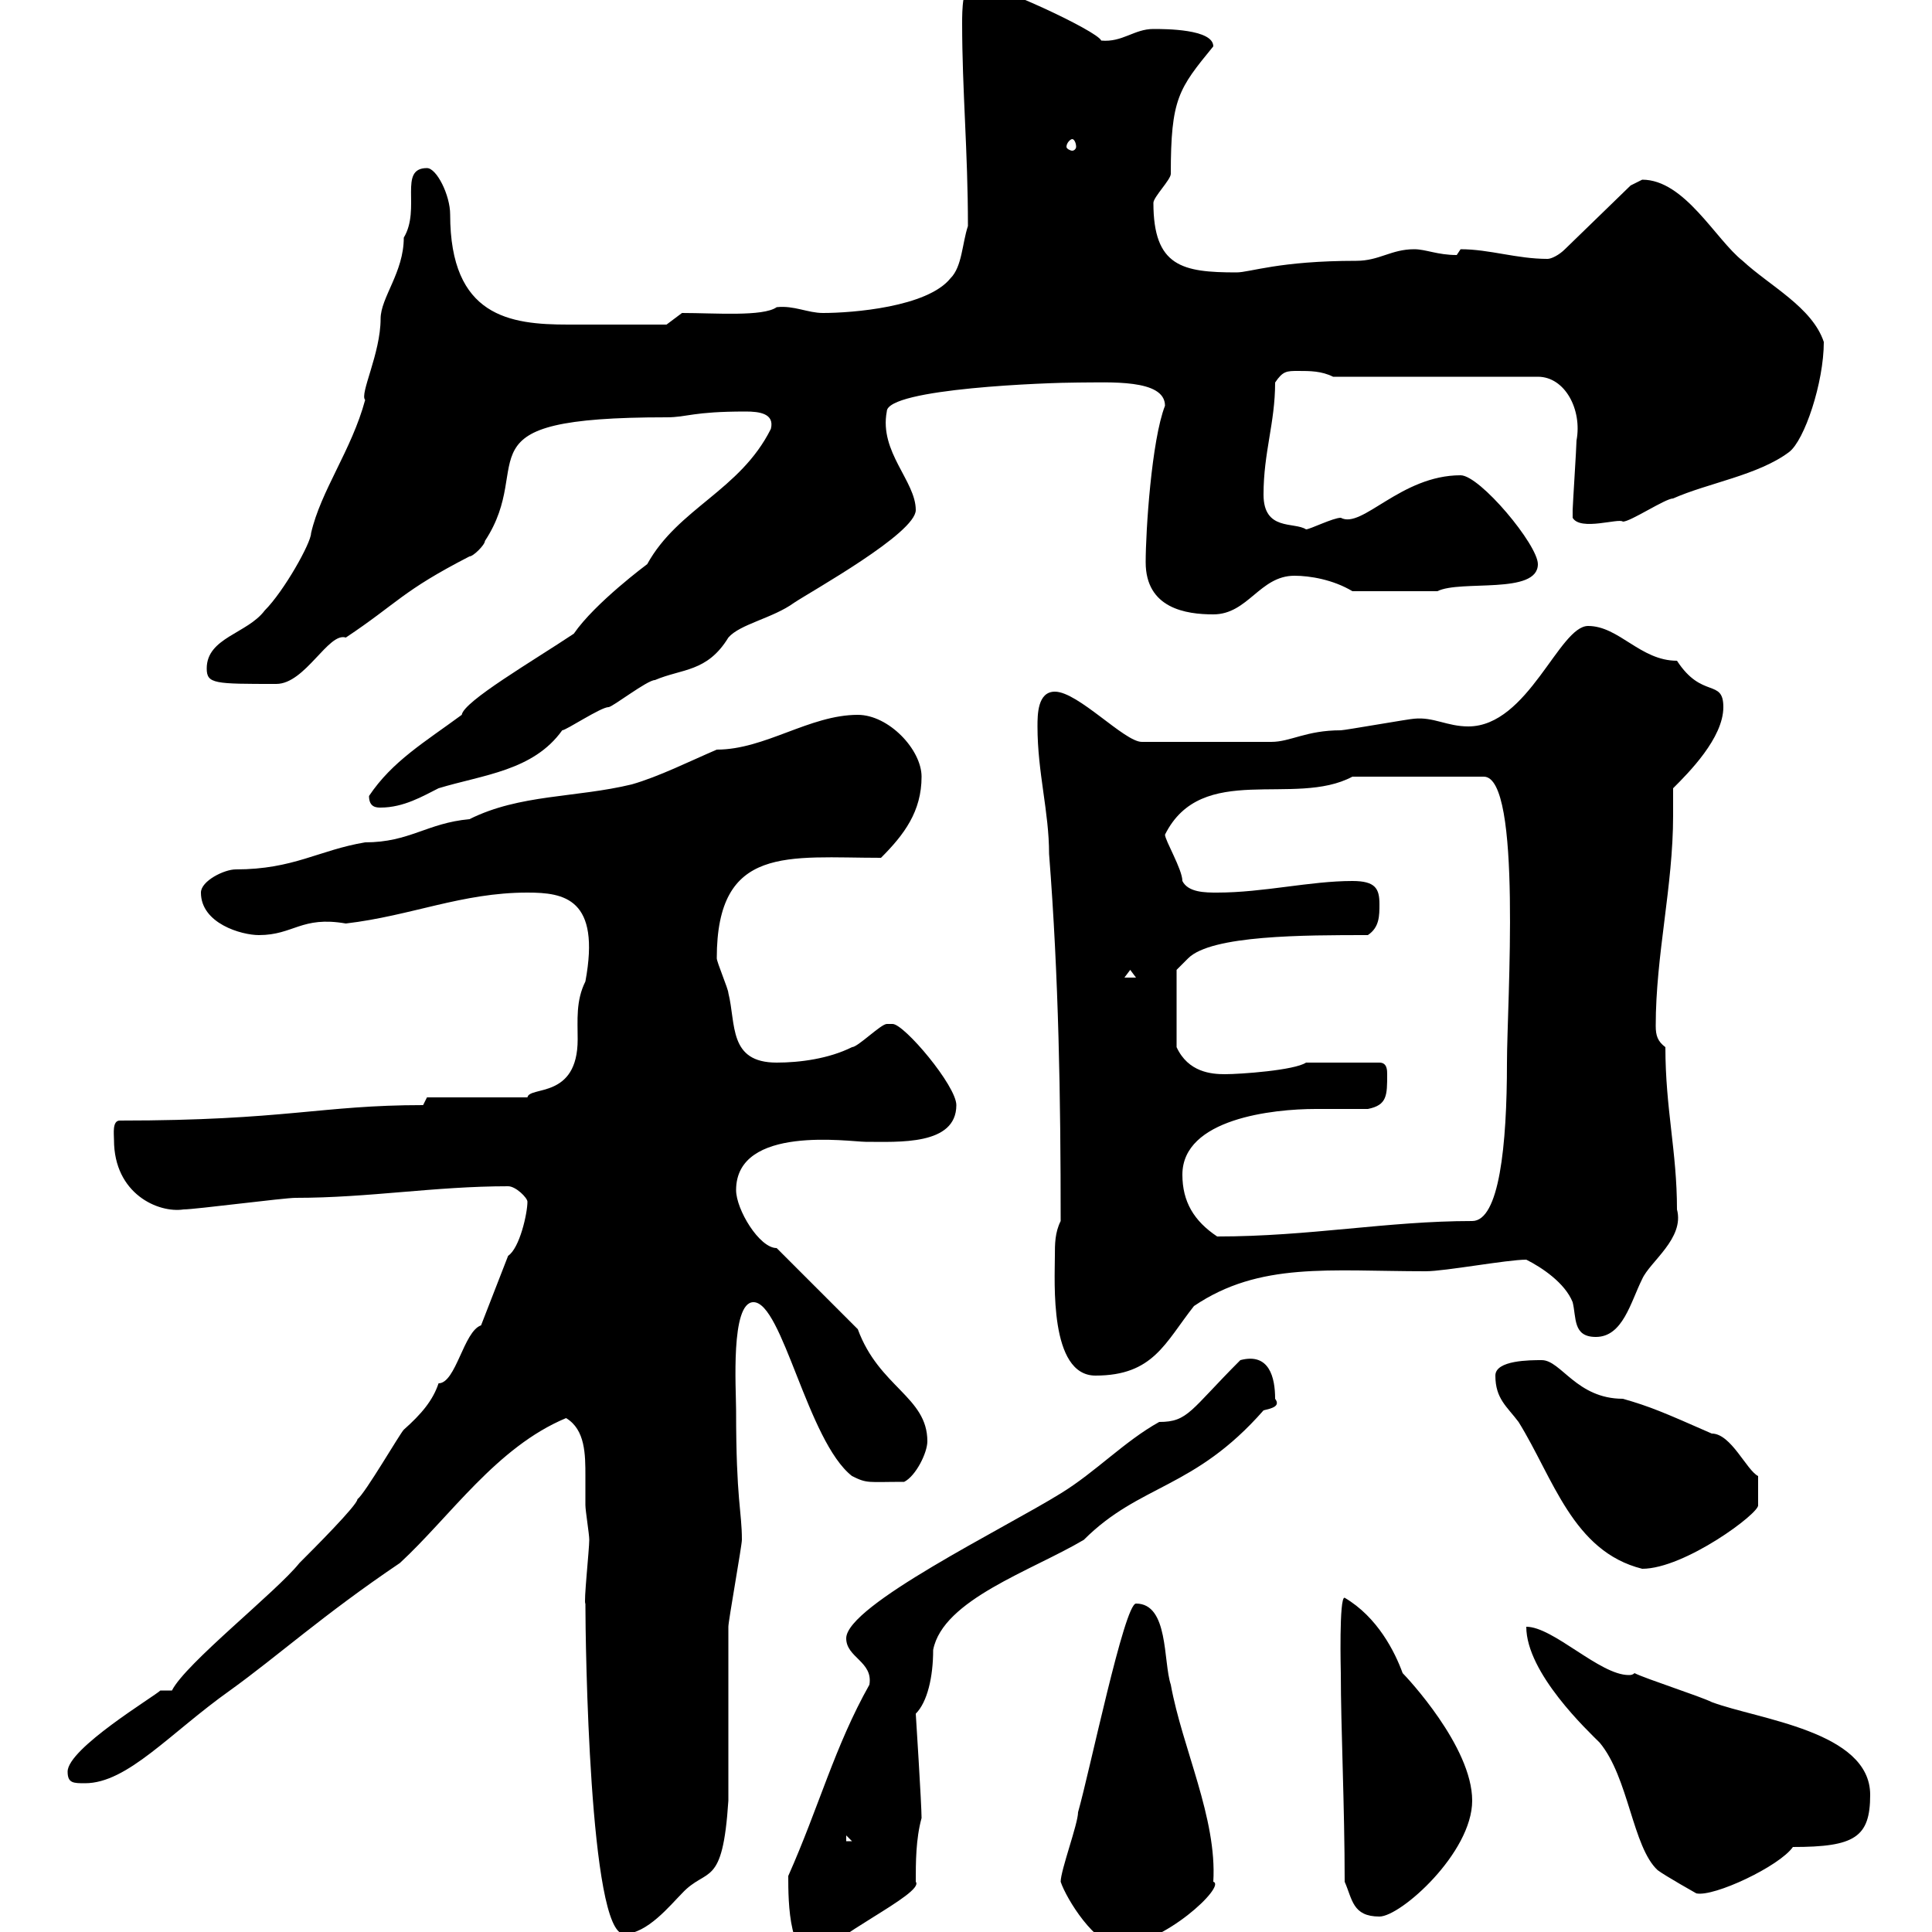 <svg xmlns="http://www.w3.org/2000/svg" xmlns:xlink="http://www.w3.org/1999/xlink" width="300" height="300"><path d="M122.40 291.30C122.40 295.20 122.40 305.40 127.80 303.90C127.80 301.20 143.70 294 142.20 292.20C142.20 289.20 142.20 285.60 143.10 282.30C143.10 280.20 142.20 266.10 142.20 266.10C144 264.30 144.90 260.40 144.90 256.20C146.40 248.40 160.20 243.90 168.30 239.10C177 230.40 185.40 231.30 196.20 219C197.40 218.70 198.90 218.40 198 217.20C198 213.90 197.10 210 192.60 211.20C184.80 219 184.50 220.80 180 220.80C174.60 223.80 170.10 228.60 164.70 231.90C156 237.30 131.40 249.30 131.40 254.40C131.40 257.40 135.60 258 135 261.60C129.60 271.20 127.20 280.50 122.40 291.30ZM164.70 292.20C165.60 294.90 170.10 302.10 173.70 302.10C180.60 302.10 190.50 292.80 188.40 292.20C189 282.30 183.60 271.50 181.80 261.60C180.60 258 181.50 249 176.40 249C174.60 249 169.20 275.10 167.40 281.40C167.40 283.20 164.70 290.40 164.70 292.20ZM90.90 249C90.90 255 91.50 300.30 96.90 300.30C100.50 300.30 104.10 295.80 105.90 294C109.80 289.80 112.20 293.40 113.10 279.60C113.10 275.10 113.10 256.20 113.10 252.60C113.10 251.70 115.20 240 115.20 239.10C115.20 234.60 114.30 233.10 114.30 219C114.30 215.70 113.40 202.20 117 202.20C121.50 202.20 125.40 223.80 132.30 229.20C134.70 230.40 134.70 230.10 140.40 230.10C142.20 229.20 144 225.60 144 223.80C144 216.90 136.50 215.40 133.20 206.40L120.60 193.80C117.90 193.80 114.30 187.80 114.30 184.80C114.30 174.60 132 177.30 134.40 177.30C139.50 177.30 148.50 177.90 148.50 171.60C148.50 168.60 140.40 159 138.60 159C138.60 159 137.70 159 137.70 159C136.80 159 133.20 162.60 132.30 162.60C128.70 164.40 124.20 165 120.60 165C113.10 165 114.30 159 113.10 154.20C113.10 153.60 111.30 149.40 111.30 148.80C111.30 131.10 122.40 133.20 136.80 133.20C140.40 129.60 143.10 126 143.10 120.60C143.10 116.40 138 111 133.20 111C125.70 111 118.80 116.40 111.30 116.40C107.10 118.20 102.30 120.60 98.10 121.80C89.40 123.90 80.70 123.30 72.90 127.20C66.30 127.80 63.60 130.80 56.70 130.80C49.50 132 45.60 135 36.60 135C34.80 135 31.20 136.80 31.20 138.60C31.20 143.40 37.50 145.20 40.20 145.20C45.60 145.20 46.80 142.20 53.70 143.40C63.90 142.20 71.70 138.60 81.90 138.60C87.60 138.60 93.30 139.50 90.90 152.40C89.40 155.40 89.70 158.40 89.70 161.40C89.70 170.70 82.20 168.60 81.90 170.40L66.30 170.40L65.70 171.60C49.80 171.60 44.40 174 18.60 174C17.40 174 17.70 176.10 17.70 177C17.70 185.40 24.60 188.40 28.50 187.80C30.30 187.80 44.10 186 45.90 186C57.30 186 67.50 184.20 78.90 184.20C80.10 184.20 81.90 186 81.90 186.60C81.90 188.40 80.70 193.80 78.90 195L74.70 205.80C72 206.70 70.80 214.80 68.10 214.80C67.20 217.50 65.40 219.60 62.70 222C62.10 222.60 56.70 231.90 55.50 232.80C55.50 233.70 48.60 240.60 46.50 242.70C42.90 247.20 28.80 258.30 26.70 262.50L24.90 262.50C24 263.40 10.50 271.50 10.50 275.10C10.50 276.90 11.40 276.90 13.20 276.90C19.80 276.90 26.40 269.10 35.70 262.50C43.20 257.10 50.10 250.80 62.10 242.70C69.90 235.50 77.10 224.70 87.90 220.20C90.90 222 90.90 225.90 90.90 229.20C90.90 231 90.90 232.20 90.90 233.70C90.90 234.60 91.50 238.20 91.50 239.10C91.50 240.60 90.60 249 90.90 249ZM208.80 292.20C210 294.90 210 297.60 214.20 297.60C217.50 297.60 228.60 287.70 228.60 279.60C228.60 271.20 218.40 260.40 217.80 259.80C216.60 256.50 213.90 251.10 208.80 248.10C207.90 247.80 208.20 259.80 208.20 259.80C208.20 268.20 208.80 280.50 208.80 292.20ZM237 252.60C237 259.80 246.60 268.80 248.40 270.60C252.90 276 253.50 286.80 257.40 290.40C258.60 291.30 263.40 294 263.40 294C266.10 294.60 276.30 289.80 278.40 286.80C288 286.80 290.40 285.30 290.40 278.70C290.40 268.80 273 267 265.80 264.30C264 263.40 255.60 260.70 253.80 259.80C253.50 260.10 253.20 260.10 252.90 260.10C248.40 260.10 241.20 252.60 237 252.60ZM131.40 285L132.30 285.90L131.40 285.90ZM232.20 213.60C232.20 217.20 234 218.40 235.80 220.80C241.20 229.50 244.20 240.90 255 243.60C261.60 243.60 273.30 234.90 273 233.70C273 233.40 273 231 273 229.20C271.20 228.30 268.80 222.60 265.80 222.60C258.30 219.30 256.20 218.40 252 217.20C244.80 217.20 242.40 211.20 239.40 211.20C237.60 211.20 232.20 211.20 232.20 213.60ZM163.80 195C163.80 198.90 162.90 213.60 170.10 213.60C179.10 213.60 180.90 208.50 185.40 202.80C195.60 195.90 206.40 197.40 221.40 197.40C224.40 197.40 234 195.60 237 195.60C239.40 196.80 243 199.20 244.20 202.20C244.80 204.60 244.20 207.60 247.80 207.60C252 207.60 253.20 202.20 255 198.60C256.20 195.90 261.60 192.30 260.40 187.80C260.40 178.80 258.60 172.20 258.60 162.60C257.40 161.70 257.10 160.80 257.10 159.30C257.10 148.20 259.80 137.70 259.80 126.60C259.80 125.40 259.80 123.90 259.80 122.40C262.20 120 267.60 114.60 267.60 109.80C267.60 105.30 264.30 108.60 260.40 102.60C254.70 102.60 251.40 97.20 246.60 97.20C242.10 97.20 237.30 112.80 228 112.80C224.70 112.80 222.60 111.30 219.60 111.60C219 111.60 208.80 113.40 208.20 113.40C202.80 113.40 200.40 115.20 197.40 115.20L177.30 115.20C174.60 115.20 167.40 107.40 163.80 107.40C161.10 107.40 161.10 111 161.10 112.80C161.10 120 162.90 126 162.90 132.60C164.40 151.80 164.70 170.40 164.70 189.60C163.80 191.40 163.80 193.20 163.80 195ZM183.60 182.40C183.60 173.70 197.70 172.20 204.30 172.20C206.70 172.20 209.40 172.20 212.40 172.20C215.40 171.60 215.40 170.10 215.40 166.80C215.40 166.20 215.40 165 214.20 165L202.80 165C201 166.20 192.60 166.80 190.20 166.80C188.10 166.80 184.50 166.50 182.70 162.60L182.70 150.60L184.50 148.80C188.10 145.20 202.50 145.20 212.40 145.20C214.20 144 214.20 142.20 214.20 140.40C214.20 138 213.60 136.80 210 136.80C203.40 136.80 196.20 138.60 189 138.60C187.20 138.60 184.50 138.60 183.60 136.80C183.60 135 180.90 130.50 180.90 129.60C186.60 118.20 201 125.40 210 120.60L230.40 120.60C236.40 120.60 234 156 234 165C234 177.90 232.80 189.60 228.60 189.60C215.40 189.60 203.40 192 189 192C185.40 189.60 183.60 186.60 183.60 182.40ZM175.50 150.60L176.40 151.80L174.60 151.80ZM57.30 123.60C57.30 125.40 58.50 125.40 59.10 125.40C62.70 125.40 65.70 123.60 68.10 122.40C75 120.30 82.80 119.70 87.30 113.40C87.90 113.40 93.30 109.80 94.50 109.80C95.10 109.80 100.50 105.60 101.70 105.60C105.90 103.80 109.80 104.40 113.10 99C114.90 96.90 120 96 123.30 93.60C126 91.80 142.20 82.80 142.20 79.20C142.20 74.70 136.50 70.20 137.70 63.90C137.70 60.30 162.90 59.40 167.40 59.40C172.20 59.40 180.90 58.80 180.90 63C178.80 68.40 177.90 82.50 177.90 87.30C177.90 94.50 184.20 95.40 188.40 95.40C193.80 95.40 195.60 89.40 201 89.40C203.40 89.40 207 90 210 91.80L223.20 91.80C226.80 90 238.80 92.40 238.80 87.60C238.80 84.60 229.80 73.80 226.80 73.80C217.50 73.80 211.50 82.20 208.20 80.40C207 80.40 203.40 82.20 202.80 82.20C201 81 196.20 82.50 196.20 76.80C196.20 70.20 198 65.70 198 59.40C199.20 57.60 199.80 57.60 201.60 57.60C203.40 57.60 205.20 57.60 207 58.50L238.80 58.50C243 58.50 245.70 63.60 244.80 68.40C244.80 69.30 244.20 78.60 244.20 79.20C244.20 79.20 244.20 79.20 244.20 80.40C245.40 82.50 251.40 80.40 252 81C253.20 81 258.60 77.40 259.80 77.40C265.20 75 273 73.80 277.80 70.20C280.20 68.40 283.20 59.40 283.20 53.10C281.40 47.70 274.80 44.40 270.60 40.50C266.40 37.20 261.60 27.90 255 27.90C255 27.90 253.20 28.80 253.20 28.80L243 38.70C242.10 39.60 240.90 40.20 240.30 40.20C235.50 40.20 231.30 38.70 226.80 38.70C226.80 38.70 226.20 39.60 226.20 39.60C223.20 39.60 221.40 38.70 219.60 38.70C216 38.70 214.20 40.50 210.60 40.50C198.60 40.50 194.10 42.30 192 42.30C183.60 42.30 179.10 41.40 179.10 31.50C179.10 30.60 181.80 27.90 181.80 27C181.80 15.30 183 13.80 188.40 7.20C188.40 4.50 180.90 4.50 179.10 4.50C176.10 4.50 174.30 6.60 171 6.30C170.40 4.80 154.20-2.70 151.20-2.70C149.40-2.70 149.40 1.80 149.40 3.60C149.40 14.10 150.30 23.40 150.30 35.10C149.40 37.80 149.40 41.40 147.60 43.20C144 47.70 132.30 48.60 127.80 48.60C125.40 48.60 123.30 47.40 120.60 47.70C118.50 49.20 111 48.60 105.90 48.60L103.50 50.40C101.70 50.40 93.30 50.40 88.20 50.40C79.20 50.40 69.90 49.20 69.90 33.30C69.90 30.30 67.80 26.10 66.30 26.10C61.80 26.10 65.40 32.40 62.70 36.90C62.70 42.30 59.10 46.20 59.10 49.50C59.10 54.90 55.80 61.20 56.70 62.10C54.60 69.90 49.80 76.20 48.30 82.80C48.30 84.30 44.10 91.80 41.10 94.80C38.40 98.40 32.10 99 32.10 103.80C32.10 106.20 33.30 106.20 42.90 106.20C47.40 106.20 51 98.10 53.70 99C61.80 93.60 62.40 91.80 72.90 86.40C73.50 86.40 75.30 84.60 75.30 84C83.40 71.70 70.20 64.80 103.50 64.80C106.80 64.80 107.40 63.90 115.80 63.90C117.90 63.90 120.30 64.20 119.70 66.60C114.90 76.20 105.30 78.90 100.50 87.60C100.50 87.60 92.40 93.60 89.10 98.40C82.80 102.60 72 108.90 71.70 111C66 115.20 60.90 118.20 57.30 123.60ZM166.50 21.60C166.80 21.60 167.10 22.20 167.10 22.80C167.10 23.10 166.80 23.40 166.50 23.40C166.20 23.40 165.60 23.10 165.60 22.80C165.60 22.20 166.20 21.60 166.50 21.60Z"/></svg>